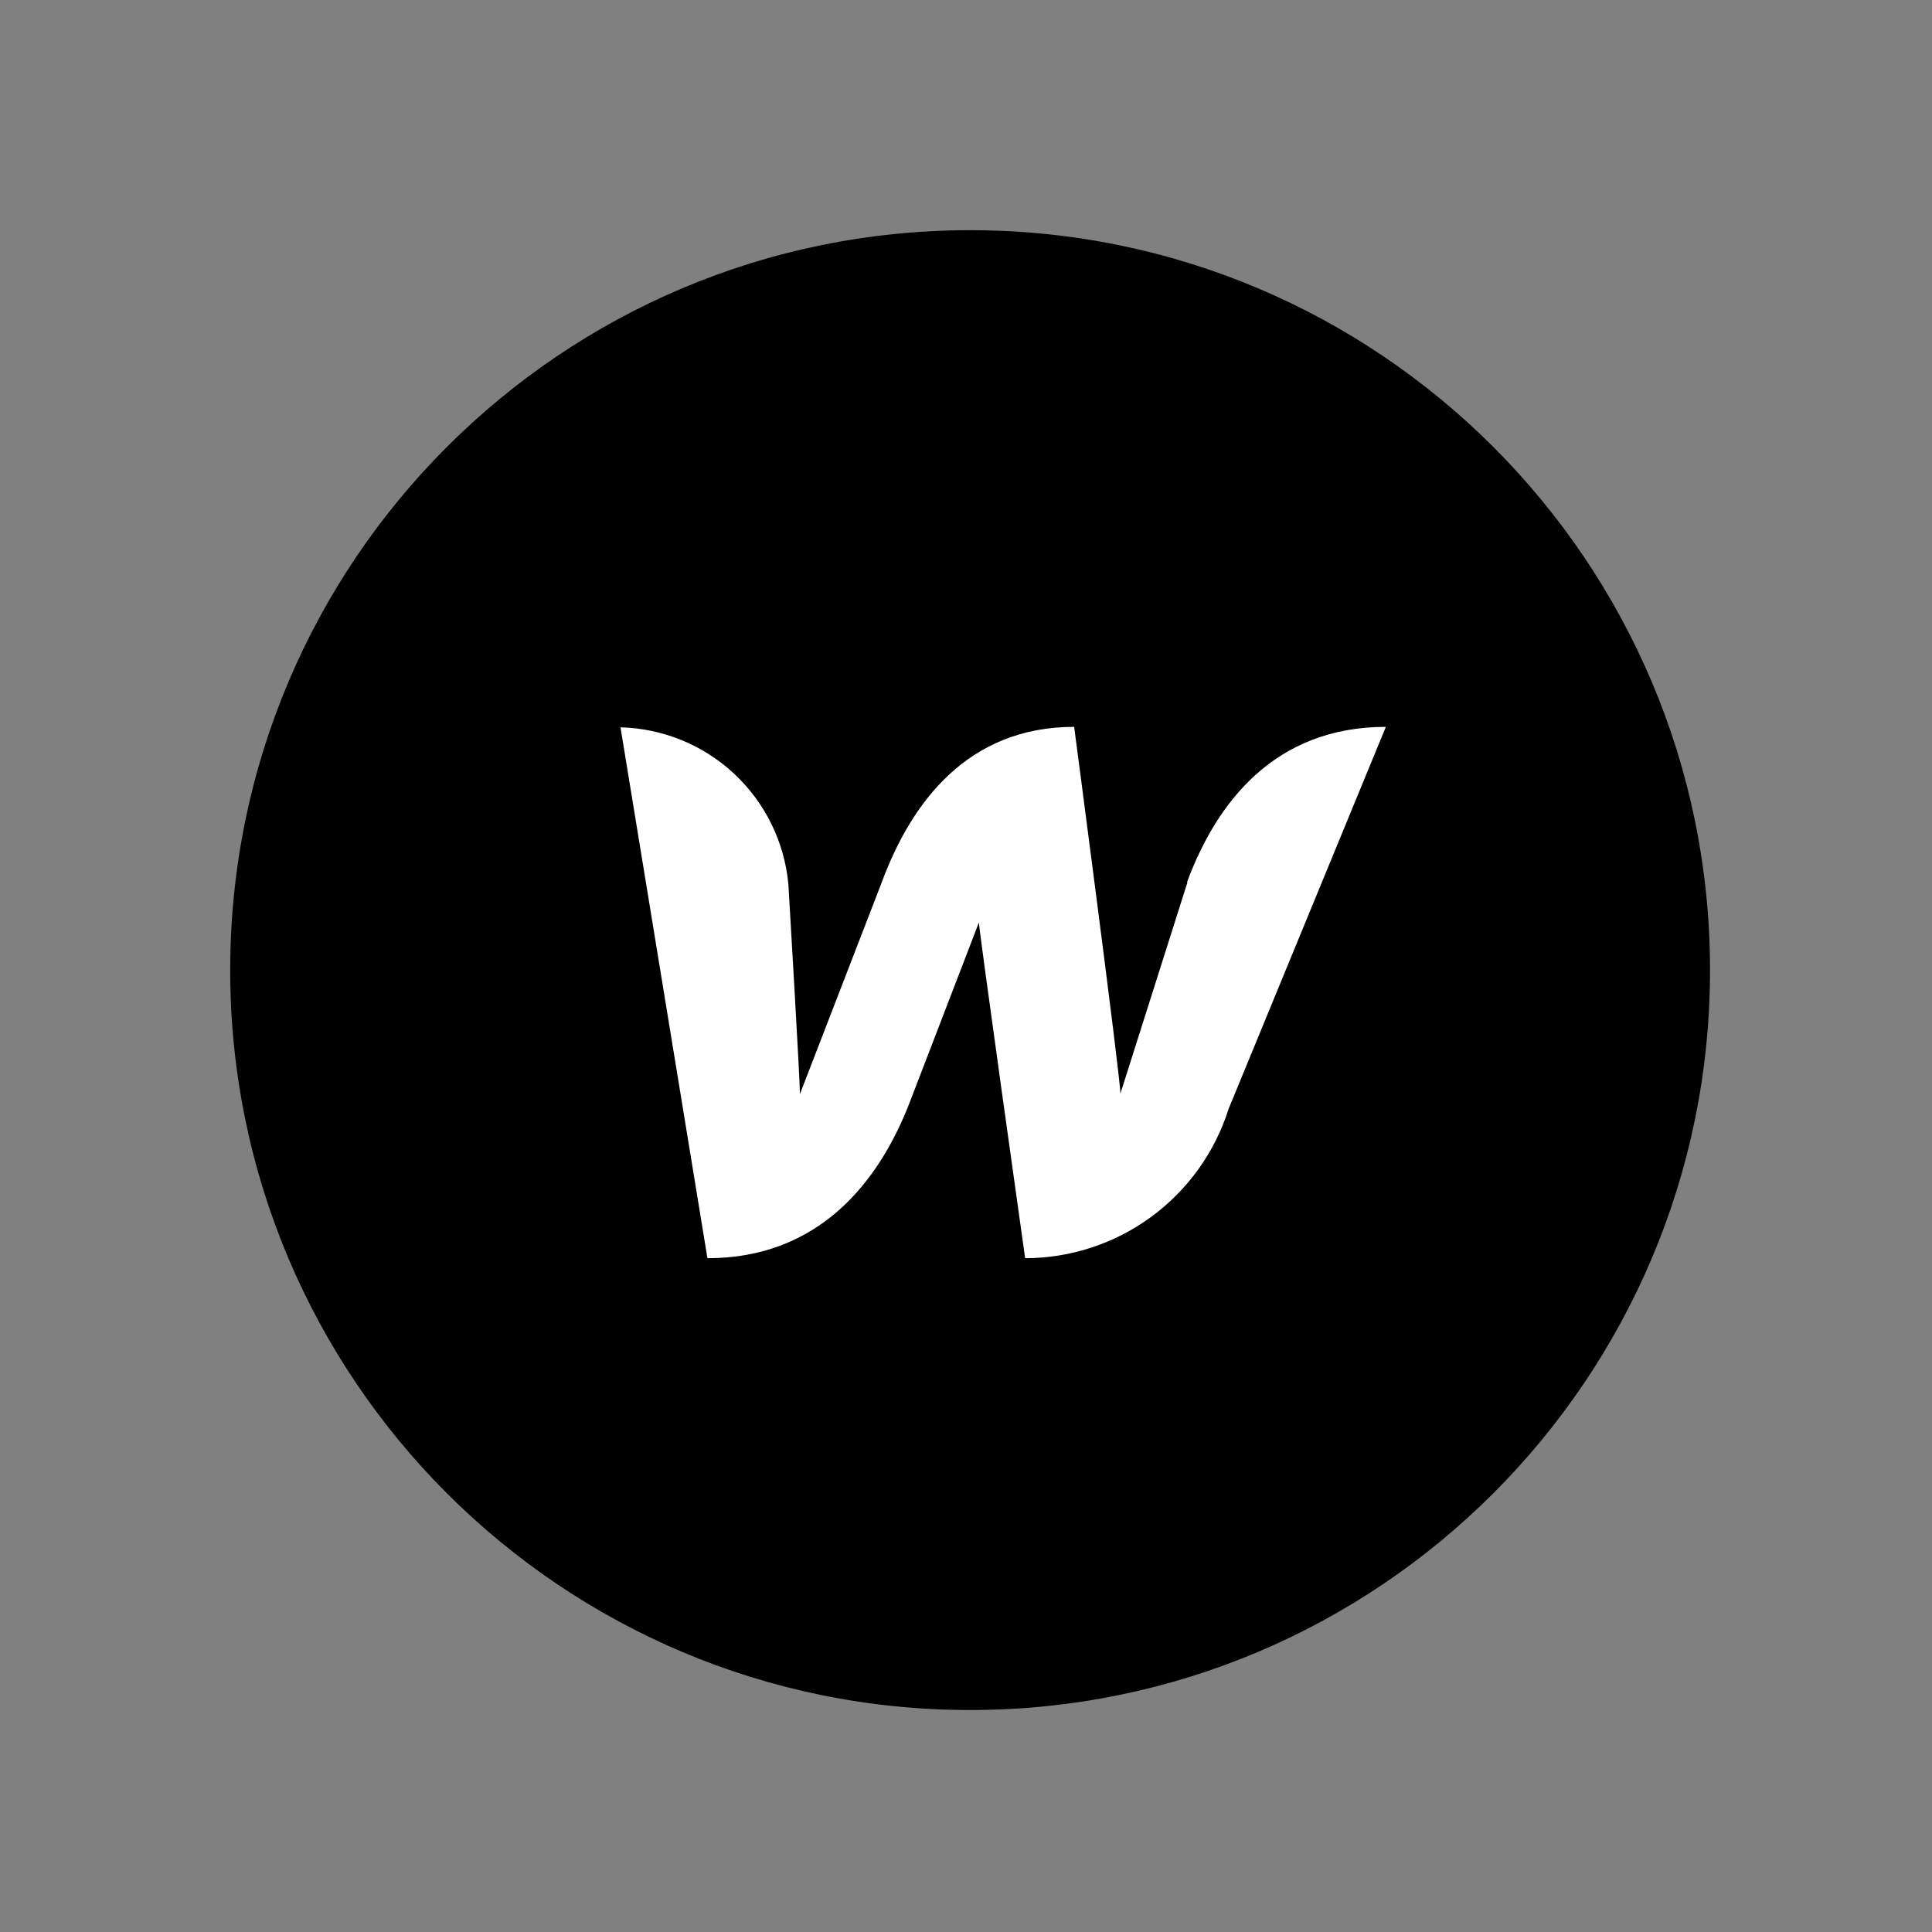 <svg xmlns="http://www.w3.org/2000/svg" width="235" height="235" viewBox="0 0 235 235" fill="none"><rect x="0" y="0" width="235" height="235" fill="#808080" stroke="none"/><g clip-path="url(#clip0_244_32)"><path d="M118 208C167.706 208 208 167.706 208 118C208 68.294 167.706 28 118 28C68.294 28 28 68.294 28 118C28 167.706 68.294 208 118 208Z" fill="black"></path><path d="M144.438 107.312L136.281 133.019C136.281 131.05 130.656 88.412 130.656 88.412C117.719 88.412 110.856 97.581 107.256 107.312L97.3 133.075C97.3 131.219 95.894 107.537 95.894 107.537C95.414 102.411 93.07 97.639 89.307 94.124C85.544 90.61 80.622 88.598 75.475 88.469L86.05 153.044C99.55 153.044 106.863 143.875 110.631 134.144L119.069 112.206C119.069 113.106 124.694 153.044 124.694 153.044C130.214 153.037 135.589 151.272 140.039 148.005C144.489 144.738 147.783 140.14 149.444 134.875L168.569 88.412C155.069 88.412 147.981 97.581 144.381 107.312H144.438Z" fill="white"></path></g><defs><clipPath id="clip0_244_32"><rect width="180" height="180" fill="white" transform="translate(28 28)"></rect></clipPath></defs></svg>